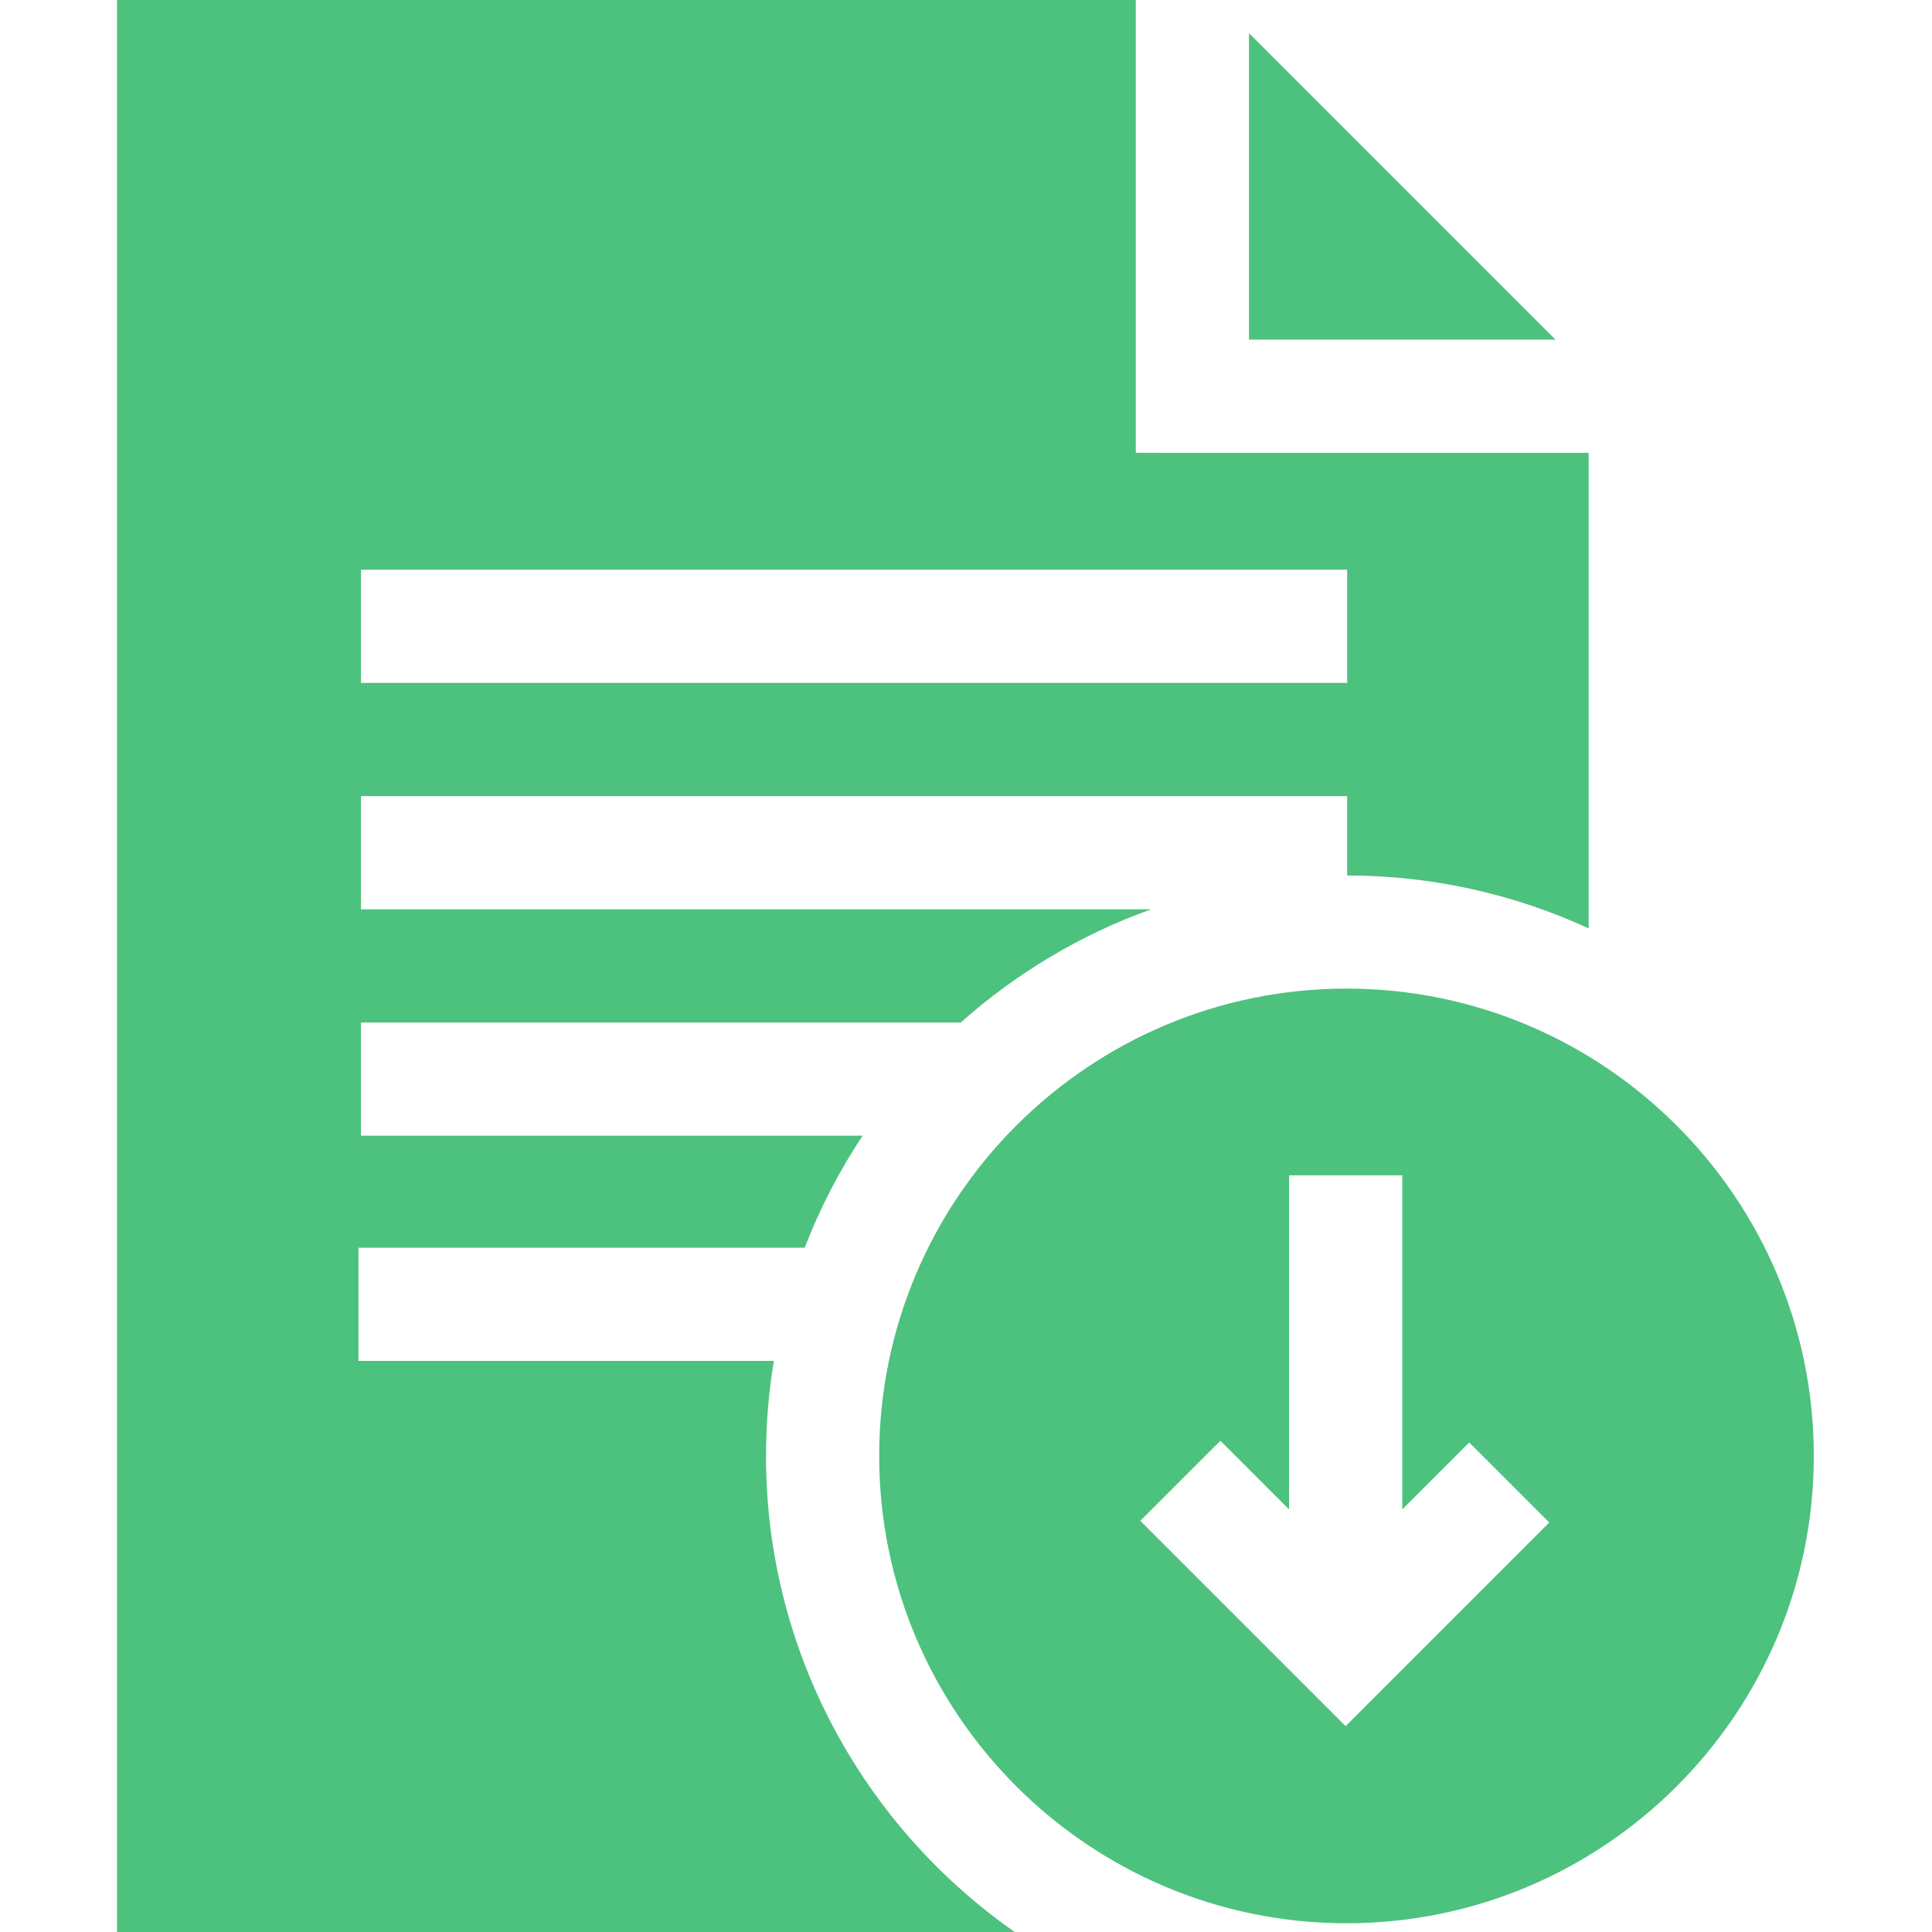 <svg fill="none" height="44" viewBox="0 0 44 44" width="44" xmlns="http://www.w3.org/2000/svg"><g fill="#4dc17e"><path d="m35.424 7.734-6.979-6.979v6.979z"/><path d="m30.666 43.801c5.868 0 10.642-4.774 10.642-10.643 0-5.869-4.774-10.643-10.642-10.643-5.869 0-10.643 4.774-10.643 10.643 0 5.868 4.774 10.643 10.643 10.643zm-2.872-10.989 1.564 1.564v-7.609h2.578v7.609l1.525-1.525 1.823 1.823-4.638 4.638-4.676-4.676z"/><path d="m17.446 33.158c0-.737.061-1.46.178-2.164h-9.46v-2.578h10.162c.348-.902.792-1.756 1.319-2.551h-11.424v-2.578h13.66c1.254-1.117 2.722-2 4.334-2.578h-17.994v-2.578h22.46v1.807c1.962.002 3.825.434 5.5 1.206v-10.831h-9.615v-.001h-.699v-10.312h-23.203v44h20.445c-3.421-2.392-5.664-6.36-5.664-10.842zm-9.225-17.605v-2.578h22.46v2.578z"/></g></svg>